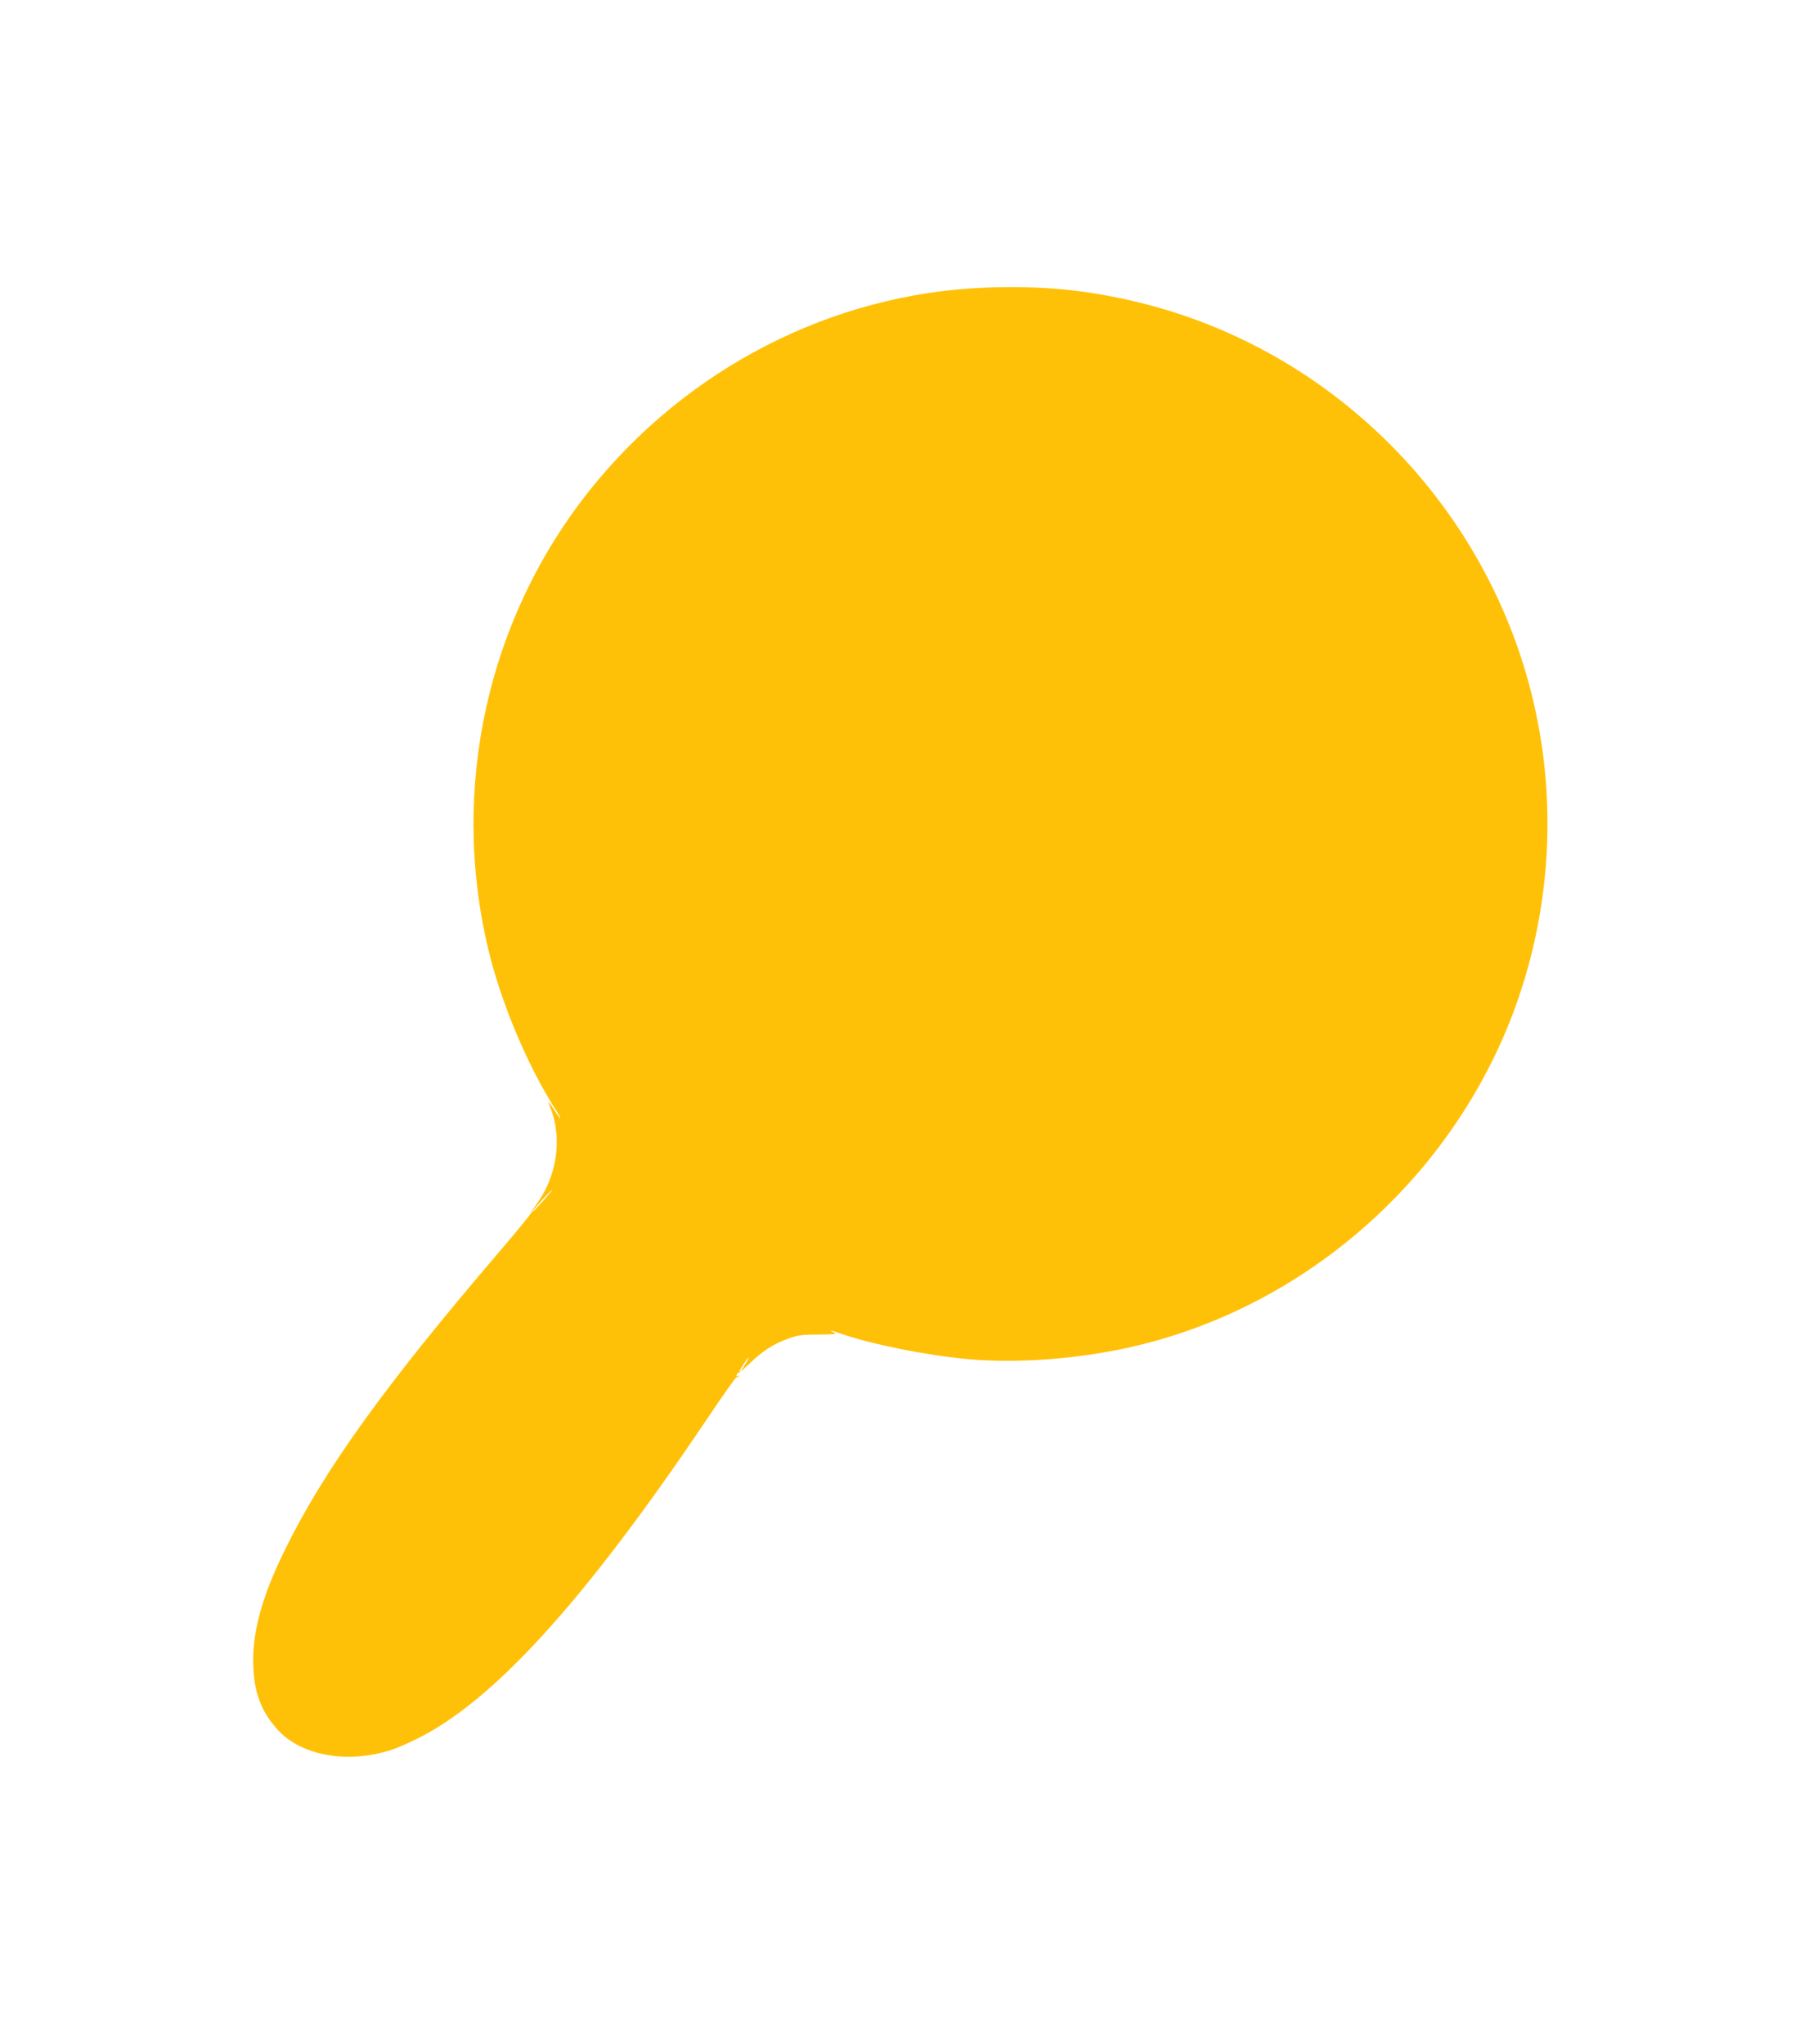<?xml version="1.0" standalone="no"?>
<!DOCTYPE svg PUBLIC "-//W3C//DTD SVG 20010904//EN"
 "http://www.w3.org/TR/2001/REC-SVG-20010904/DTD/svg10.dtd">
<svg version="1.0" xmlns="http://www.w3.org/2000/svg"
 width="1127pt" height="1280pt" viewBox="0 0 1127 1280"
 preserveAspectRatio="xMidYMid meet">
<g transform="translate(0,1280) scale(0.1,-0.1)"
fill="#ffc107" stroke="none">
<path d="M6165 10999 c-956 -39 -1863 -504 -2473 -1269 -639 -802 -874 -1859
-637 -2865 82 -348 256 -758 439 -1037 10 -16 16 -28 13 -28 -3 0 -19 23 -37
50 -18 28 -33 50 -35 50 -2 0 5 -21 15 -47 71 -187 35 -422 -91 -593 -18 -25
-33 -49 -34 -55 0 -5 -92 -118 -205 -250 -709 -829 -1090 -1358 -1334 -1855
-139 -281 -201 -498 -201 -700 1 -184 46 -313 153 -430 149 -165 443 -216 717
-125 28 9 91 36 142 61 482 231 1056 861 1816 1989 103 154 192 280 197 280 4
0 12 4 17 9 5 5 2 6 -6 1 -9 -5 -12 -3 -9 6 3 8 9 14 14 14 5 1 36 27 69 59
76 75 148 121 239 154 61 22 88 26 192 26 101 1 117 3 95 13 -42 18 -19 15 45
-8 194 -67 534 -135 794 -159 303 -27 671 -1 1000 71 1044 229 1939 974 2363
1970 250 588 327 1248 217 1884 -226 1308 -1217 2373 -2500 2689 -329 81 -616
109 -975 95z m-2765 -5719 c-34 -38 -65 -70 -68 -70 -6 0 21 31 82 98 64 67
54 49 -14 -28z m1269 -1017 c-25 -43 -39 -60 -39 -50 0 9 51 87 57 87 3 0 -5
-17 -18 -37z"/>
</g>
</svg>
